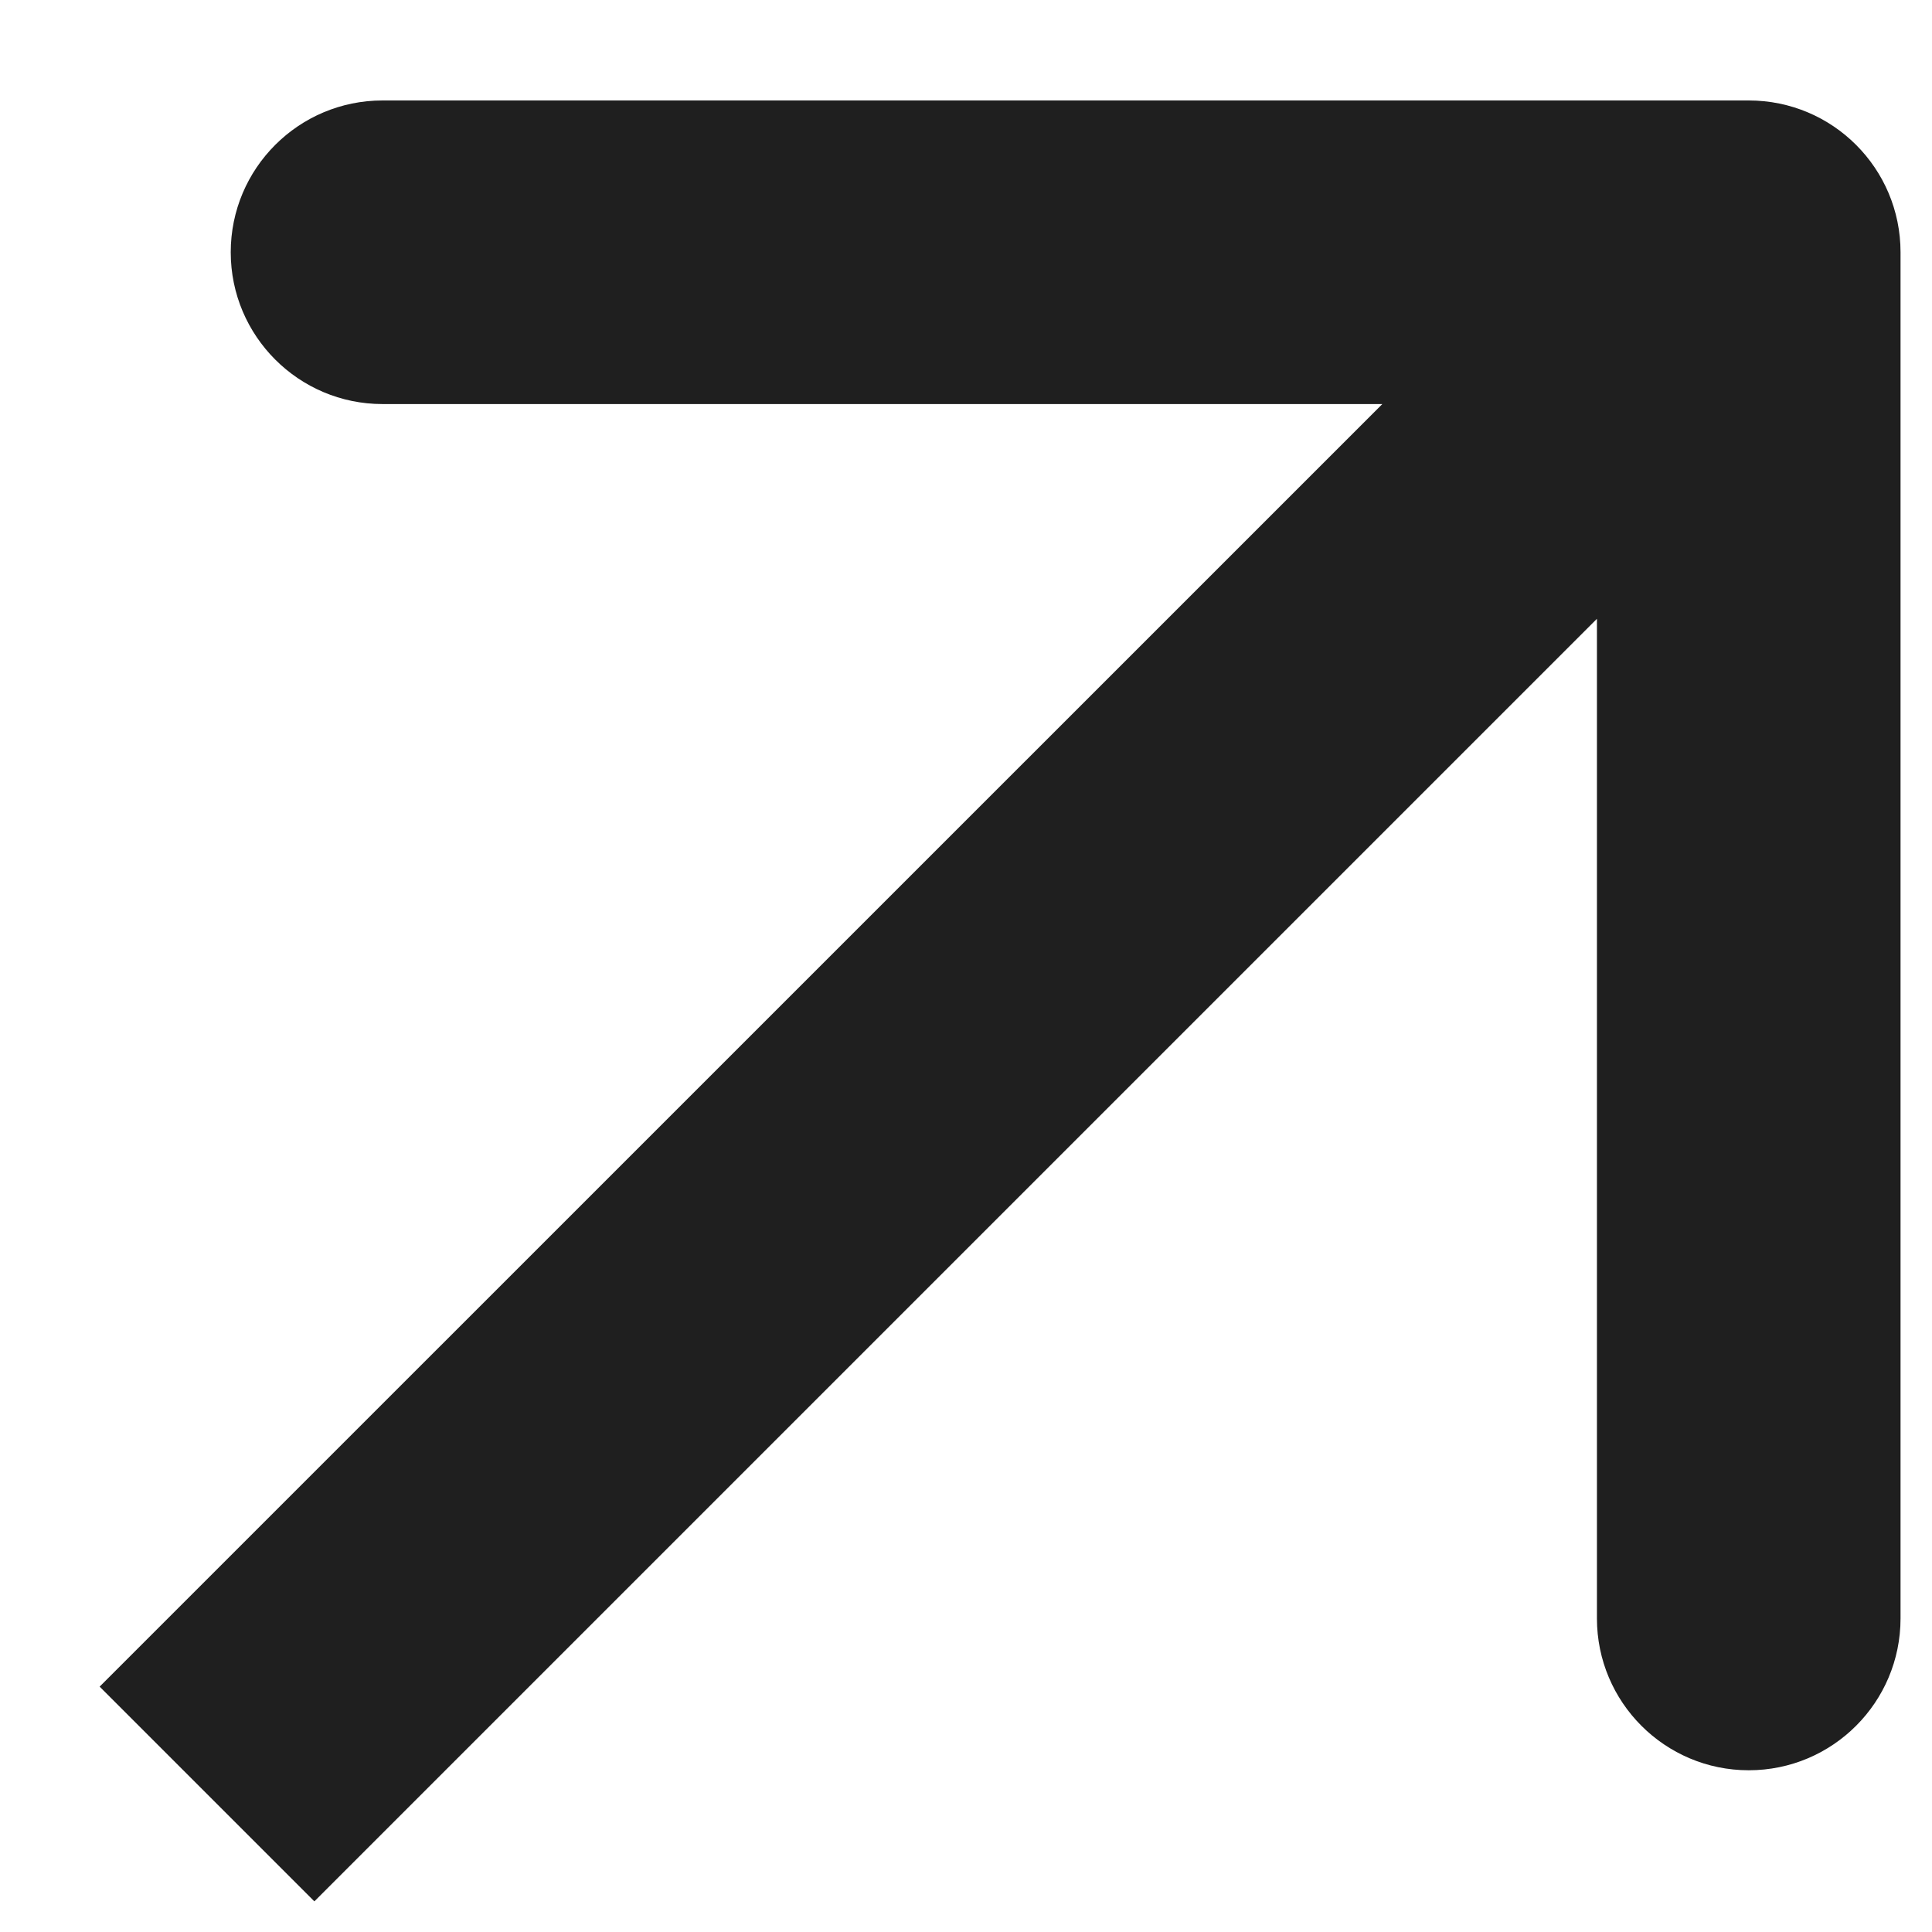 <?xml version="1.0" encoding="UTF-8"?> <svg xmlns="http://www.w3.org/2000/svg" width="14" height="14" viewBox="0 0 14 14" fill="none"> <path d="M13.772 1.828C13.772 1.22 13.28 0.728 12.672 0.728H2.772C2.165 0.728 1.672 1.22 1.672 1.828C1.672 2.435 2.165 2.928 2.772 2.928H11.572V11.728C11.572 12.335 12.065 12.828 12.672 12.828C13.28 12.828 13.772 12.335 13.772 11.728V1.828ZM2.278 13.778L13.45 2.606L11.895 1.05L0.722 12.222L2.278 13.778Z" fill="#1F1F1F"></path> </svg> 
